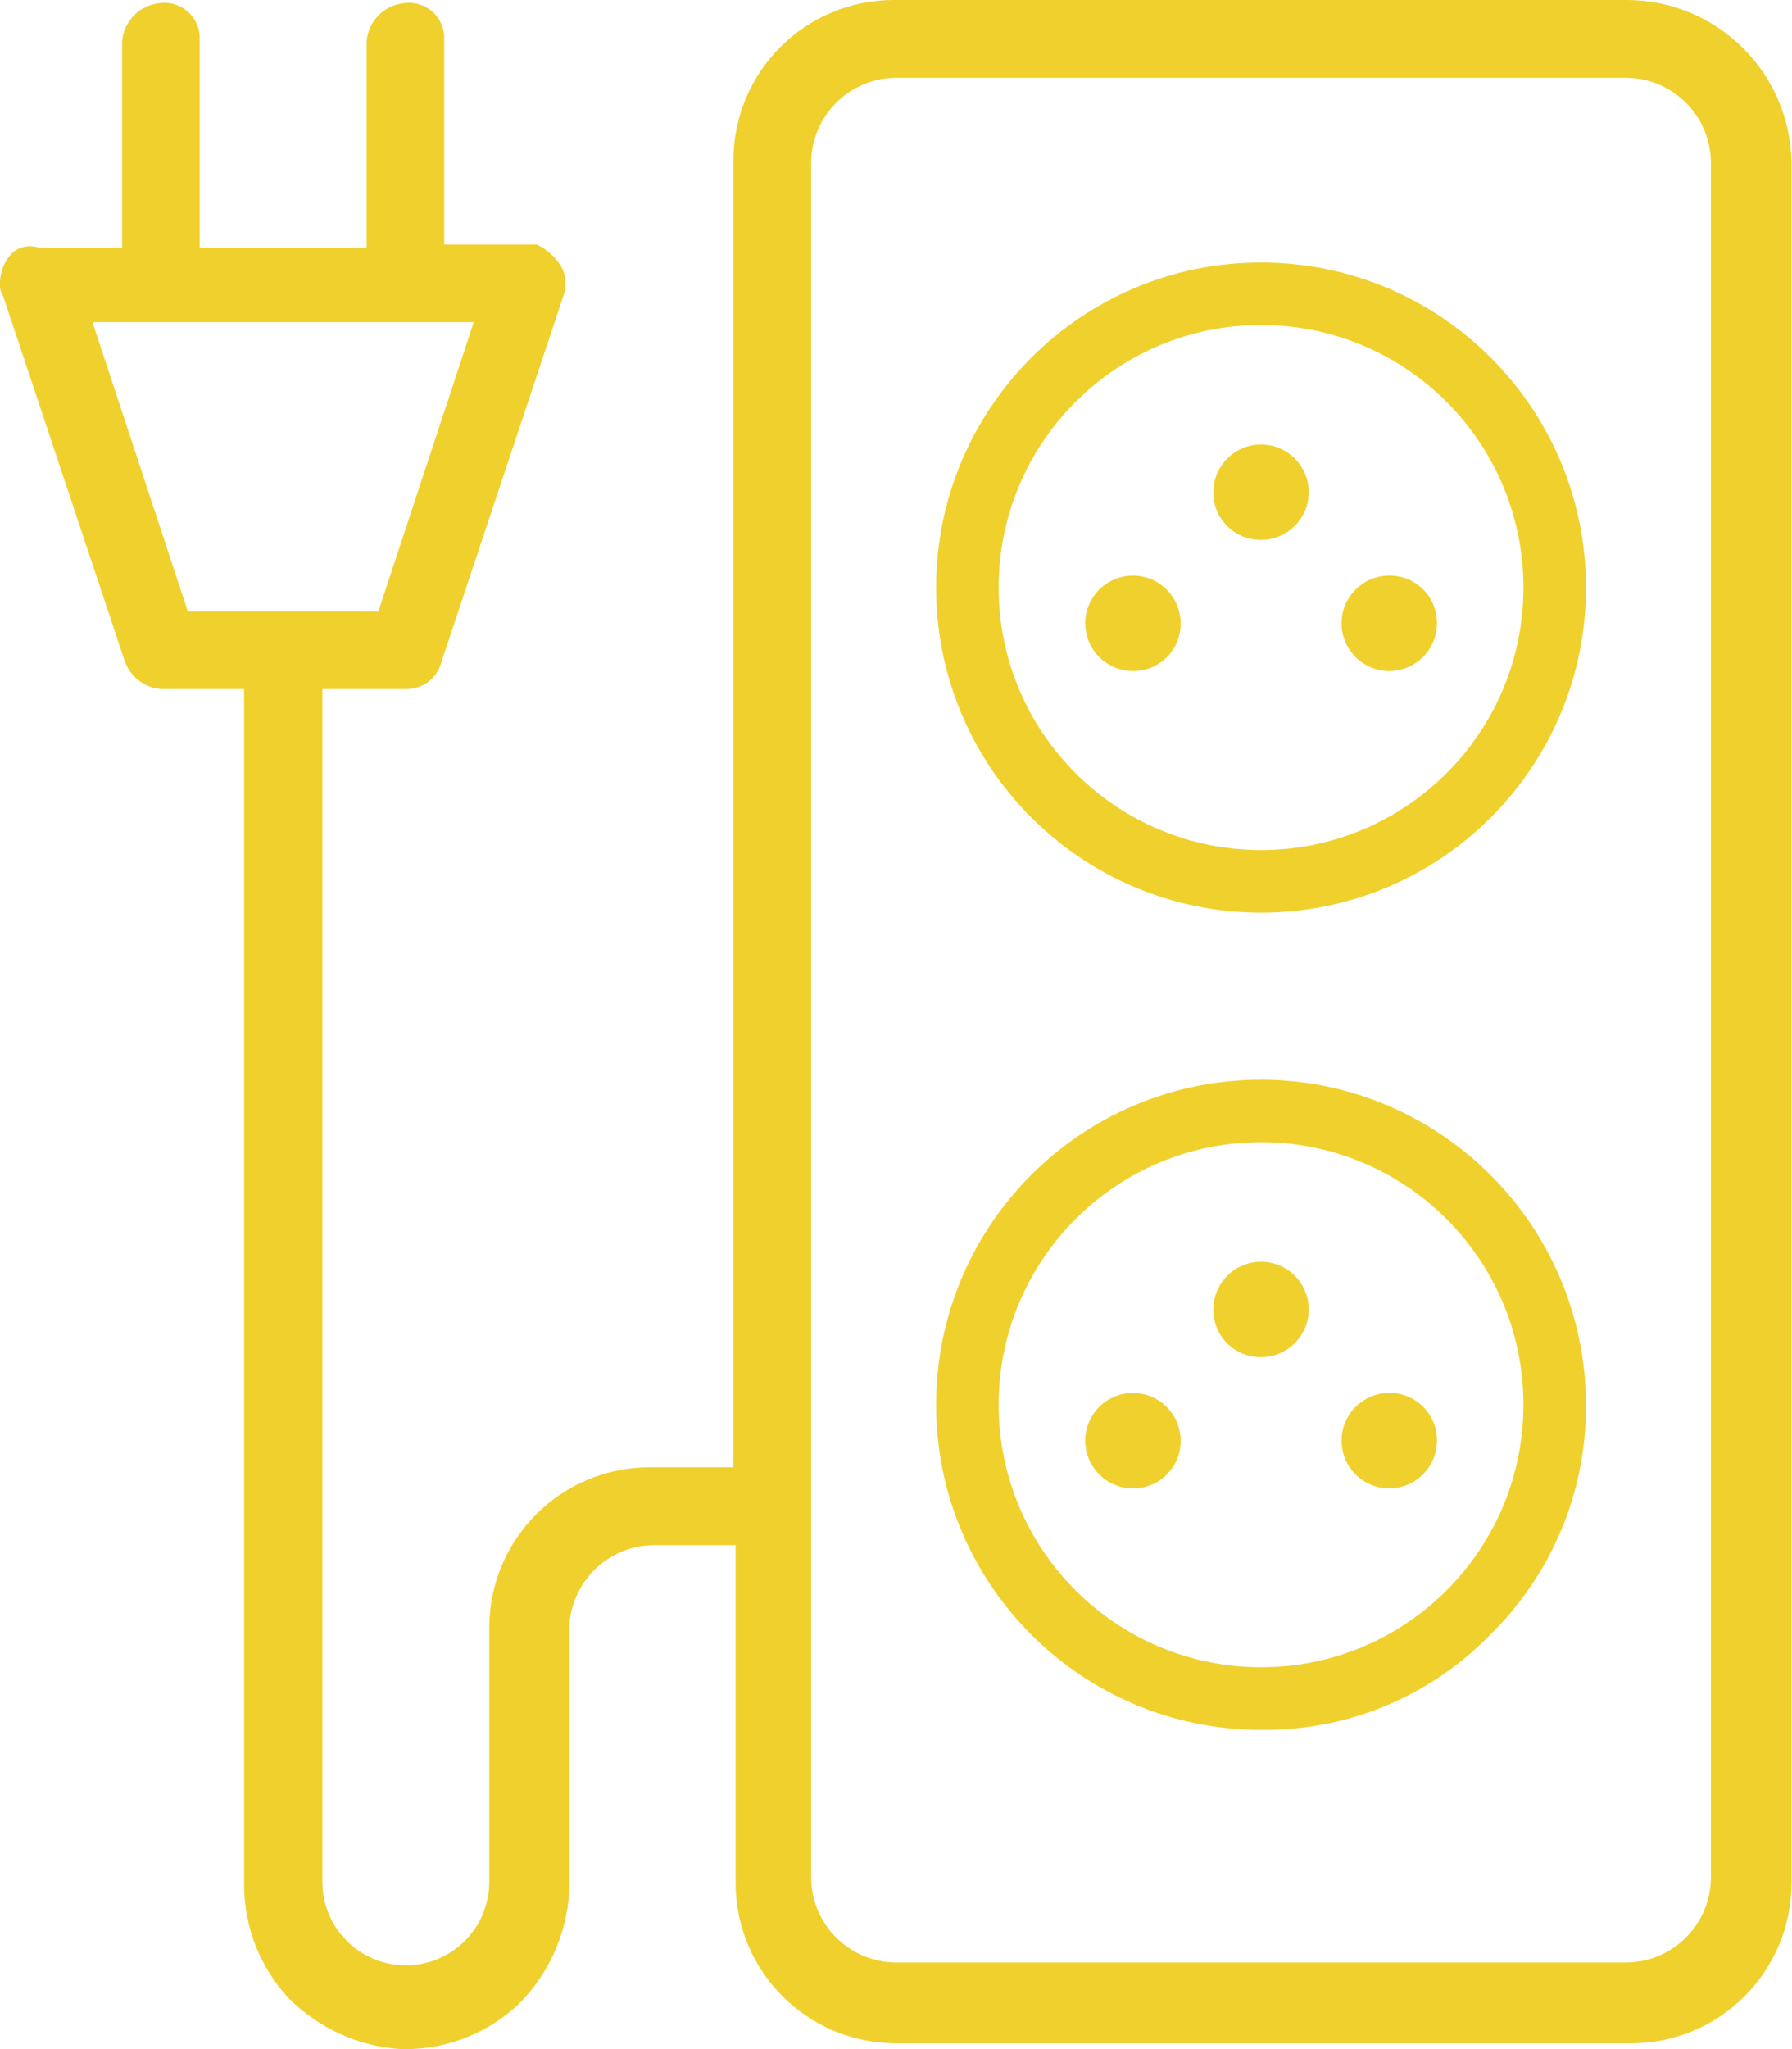 <!-- Generated by IcoMoon.io -->
<svg version="1.1" xmlns="http://www.w3.org/2000/svg" fill="#F0D02C" width="28" height="32" viewBox="0 0 28 32">
<title>icon-eletrica</title>
<path d="M25.433 0h-11.458c-0.003 0-0.007-0-0.010-0-1.383 0-2.505 1.121-2.505 2.505 0 0.004 0 0.007 0 0.011v-0.001 20.399h-1.3c-0.003 0-0.007-0-0.010-0-1.383 0-2.505 1.121-2.505 2.505 0 0.004 0 0.007 0 0.011v-0.001 3.959c0 0.72-0.584 1.304-1.304 1.304s-1.304-0.584-1.304-1.304v0-18.628h1.3c0.005 0 0.011 0 0.018 0 0.259 0 0.477-0.176 0.54-0.415l0.001-0.004 1.91-5.73c0.020-0.054 0.031-0.117 0.031-0.183 0-0.104-0.029-0.202-0.080-0.285l0.001 0.002c-0.090-0.142-0.217-0.254-0.368-0.324l-0.005-0.002h-1.444v-3.213c0-0.004 0-0.008 0-0.012 0-0.304-0.246-0.55-0.55-0.55-0.020 0-0.039 0.001-0.059 0.003l0.002-0c-0.325 0.023-0.583 0.281-0.606 0.604l-0 0.002v3.213h-2.608v-3.26c0-0.003 0-0.008 0-0.012 0-0.304-0.246-0.55-0.55-0.55-0.019 0-0.039 0.001-0.058 0.003l0.002-0c-0.325 0.023-0.583 0.281-0.606 0.604l-0 0.002v3.213h-1.308c-0.039-0.013-0.084-0.021-0.132-0.021-0.111 0-0.213 0.043-0.288 0.114l0-0c-0.111 0.123-0.179 0.286-0.181 0.466v0c-0.001 0.009-0.002 0.019-0.002 0.029 0 0.059 0.018 0.113 0.049 0.158l-0.001-0.001 1.91 5.73c0.090 0.232 0.303 0.398 0.557 0.419l0.002 0h1.3v18.632c-0 0.011-0 0.024-0 0.038 0 0.688 0.266 1.314 0.702 1.781l-0.001-0.002c0.457 0.457 1.075 0.752 1.763 0.792l0.007 0c0.011 0 0.024 0 0.038 0 0.688 0 1.314-0.266 1.781-0.702l-0.002 0.001c0.457-0.456 0.752-1.075 0.792-1.763l0-0.007v-4.1c0.018-0.711 0.589-1.282 1.298-1.3l0.002-0h1.3v5.264c0 0.003-0 0.006-0 0.010 0 1.383 1.121 2.505 2.505 2.505 0.004 0 0.007 0 0.011-0h11.467c0.003 0 0.006 0 0.010 0 1.383 0 2.505-1.121 2.505-2.505 0-0.004 0-0.007-0-0.011v0.001-26.879c-0.033-1.391-1.166-2.507-2.56-2.515h-0.001zM2.935 9.548l-1.49-4.518h5.958l-1.491 4.518zM26.733 29.347c-0.018 0.711-0.589 1.282-1.298 1.3l-0.002 0h-11.458c-0.711-0.018-1.282-0.589-1.3-1.298l-0-0.002v-26.832c0.018-0.711 0.589-1.282 1.298-1.3l0.002-0h11.458c0.711 0.018 1.282 0.589 1.3 1.298l0 0.002zM19.704 4.099c-2.804 0-5.077 2.273-5.077 5.077s2.273 5.077 5.077 5.077v0 0c2.804 0 5.077-2.273 5.077-5.077s-2.273-5.077-5.077-5.077v0zM19.704 13.275c-2.264 0-4.1-1.836-4.1-4.1s1.836-4.1 4.1-4.1c2.264 0 4.1 1.836 4.1 4.1v0c0 2.264-1.836 4.1-4.1 4.1v0zM19.704 8.431c0.411 0 0.745-0.334 0.745-0.745s-0.334-0.745-0.745-0.745c-0.411 0-0.745 0.334-0.745 0.745v0c-0 0.003-0 0.006-0 0.009 0 0.406 0.329 0.736 0.736 0.736 0.003 0 0.006-0 0.010-0h-0zM18.447 9.734c0-0.411-0.334-0.745-0.745-0.745s-0.745 0.334-0.745 0.745c0 0.411 0.334 0.745 0.745 0.745v0c0.003 0 0.006 0 0.009 0 0.406 0 0.736-0.329 0.736-0.736 0-0.003-0-0.006-0-0.010v0zM21.707 8.989c-0.411 0-0.745 0.334-0.745 0.745s0.334 0.745 0.745 0.745c0.411 0 0.745-0.334 0.745-0.745v0c0-0.003 0-0.006 0-0.009 0-0.406-0.329-0.736-0.736-0.736-0.003 0-0.006 0-0.010 0h0zM19.704 16.861c-2.804 0-5.077 2.273-5.077 5.077s2.273 5.077 5.077 5.077v0 0c0.017 0 0.037 0 0.056 0 1.384 0 2.635-0.571 3.529-1.49l0.001-0.001c0.921-0.907 1.491-2.168 1.491-3.562 0-0.009-0-0.018-0-0.026v0.001c-0.007-2.801-2.276-5.070-5.077-5.077h-0.001zM19.704 26.037c-2.264 0-4.1-1.836-4.1-4.1s1.836-4.1 4.1-4.1c2.264 0 4.1 1.836 4.1 4.1v0c0 2.264-1.836 4.1-4.1 4.1v0zM19.704 21.194c0.411 0 0.745-0.334 0.745-0.745s-0.334-0.745-0.745-0.745c-0.411 0-0.745 0.334-0.745 0.745v0c-0 0.003-0 0.006-0 0.009 0 0.406 0.329 0.736 0.736 0.736 0.003 0 0.006-0 0.010-0h-0zM18.447 22.498c0-0.411-0.334-0.745-0.745-0.745s-0.745 0.334-0.745 0.745c0 0.411 0.334 0.745 0.745 0.745v0c0.003 0 0.006 0 0.009 0 0.406 0 0.736-0.329 0.736-0.736 0-0.003-0-0.006-0-0.010v0zM21.707 21.753c-0.411 0-0.745 0.334-0.745 0.745s0.334 0.745 0.745 0.745c0.411 0 0.745-0.334 0.745-0.745v0c0-0.003 0-0.006 0-0.009 0-0.406-0.329-0.736-0.736-0.736-0.003 0-0.006 0-0.010 0h0z"></path>
</svg>
